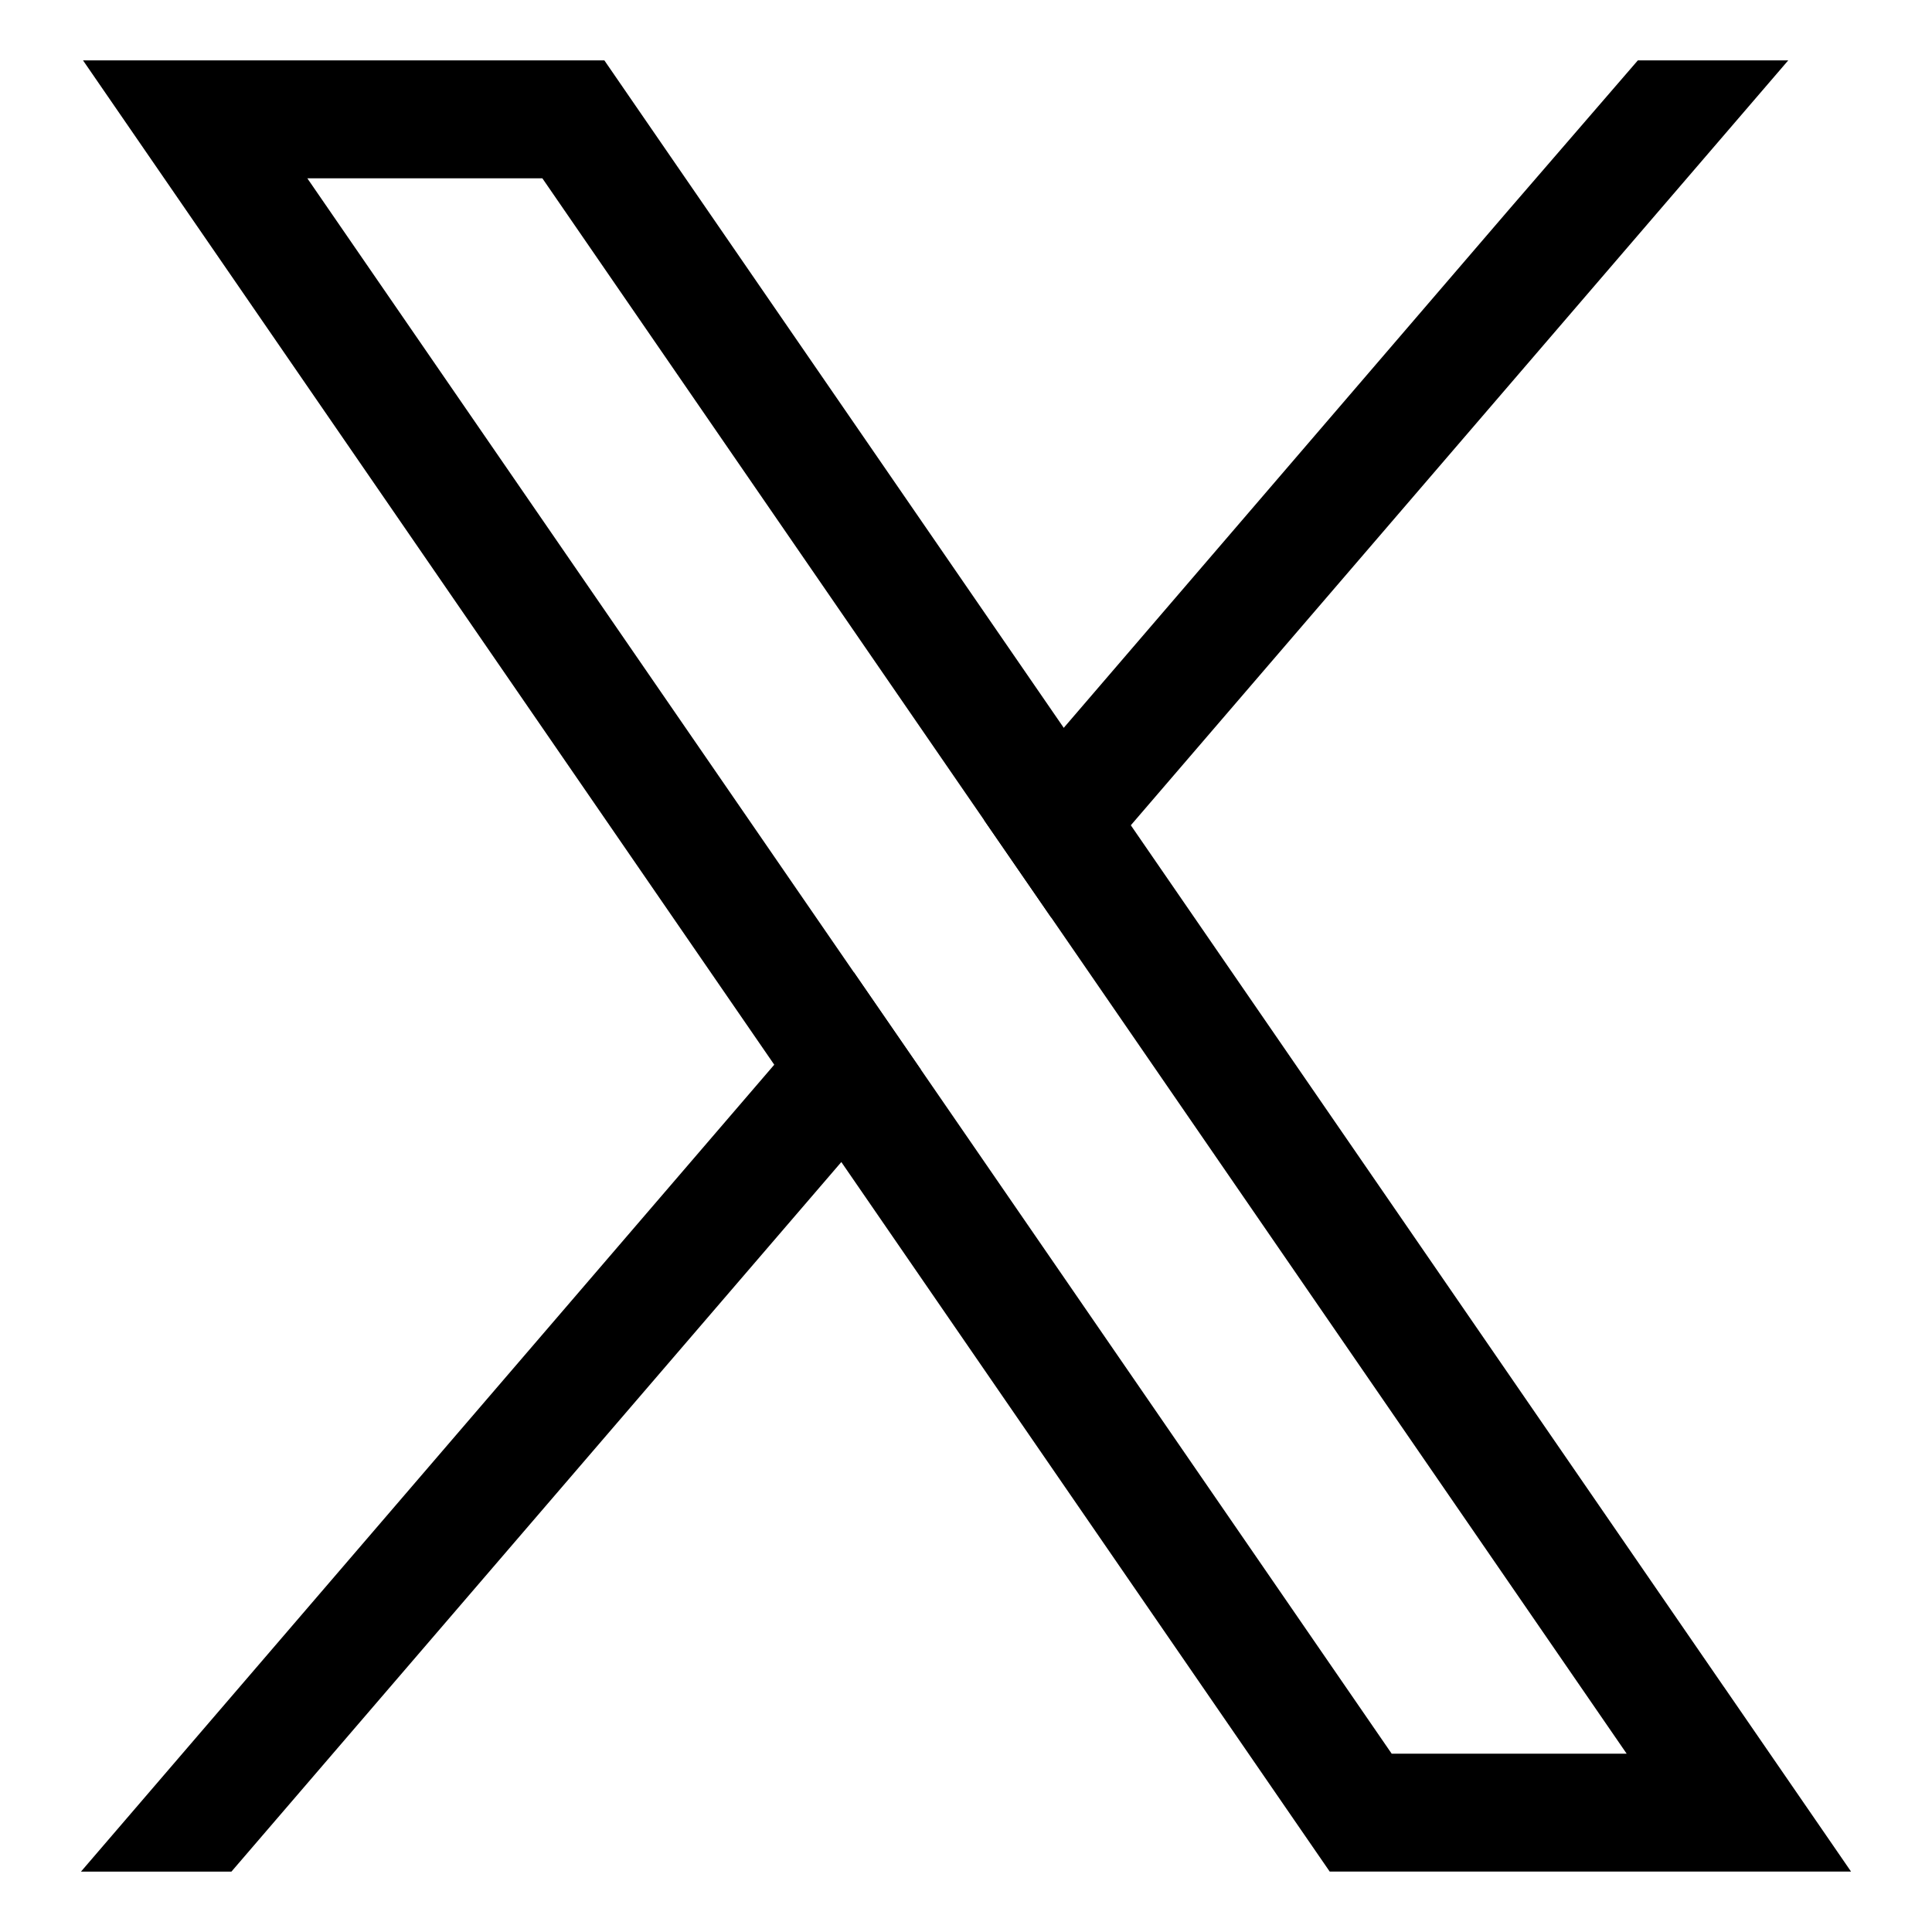 <?xml version="1.0" encoding="UTF-8"?><svg id="a" xmlns="http://www.w3.org/2000/svg" width="32" height="32" viewBox="0 0 32 32"><defs><style>.i{stroke-width:0px;}</style></defs><path class="i" d="m28.553,27.94l-9.823-14.271-1.111-1.614L10.592,1.846l-.582-.846H1.375l2.106,3.06,9.343,13.575,1.111,1.612,7.507,10.907.582.845h8.635l-2.106-3.06Zm-5.502,1.107l-7.799-11.332-1.111-1.613L5.09,2.953h3.893l7.319,10.634,1.111,1.613,9.53,13.847h-3.893Z"/><polygon class="i" points="14.141 16.102 15.251 17.715 13.935 19.247 3.833 31 1.341 31 12.824 17.635 14.141 16.102"/><polygon class="i" points="29.619 1 18.73 13.669 17.413 15.2 16.302 13.587 17.619 12.055 24.995 3.469 27.128 1 29.619 1"/></svg>